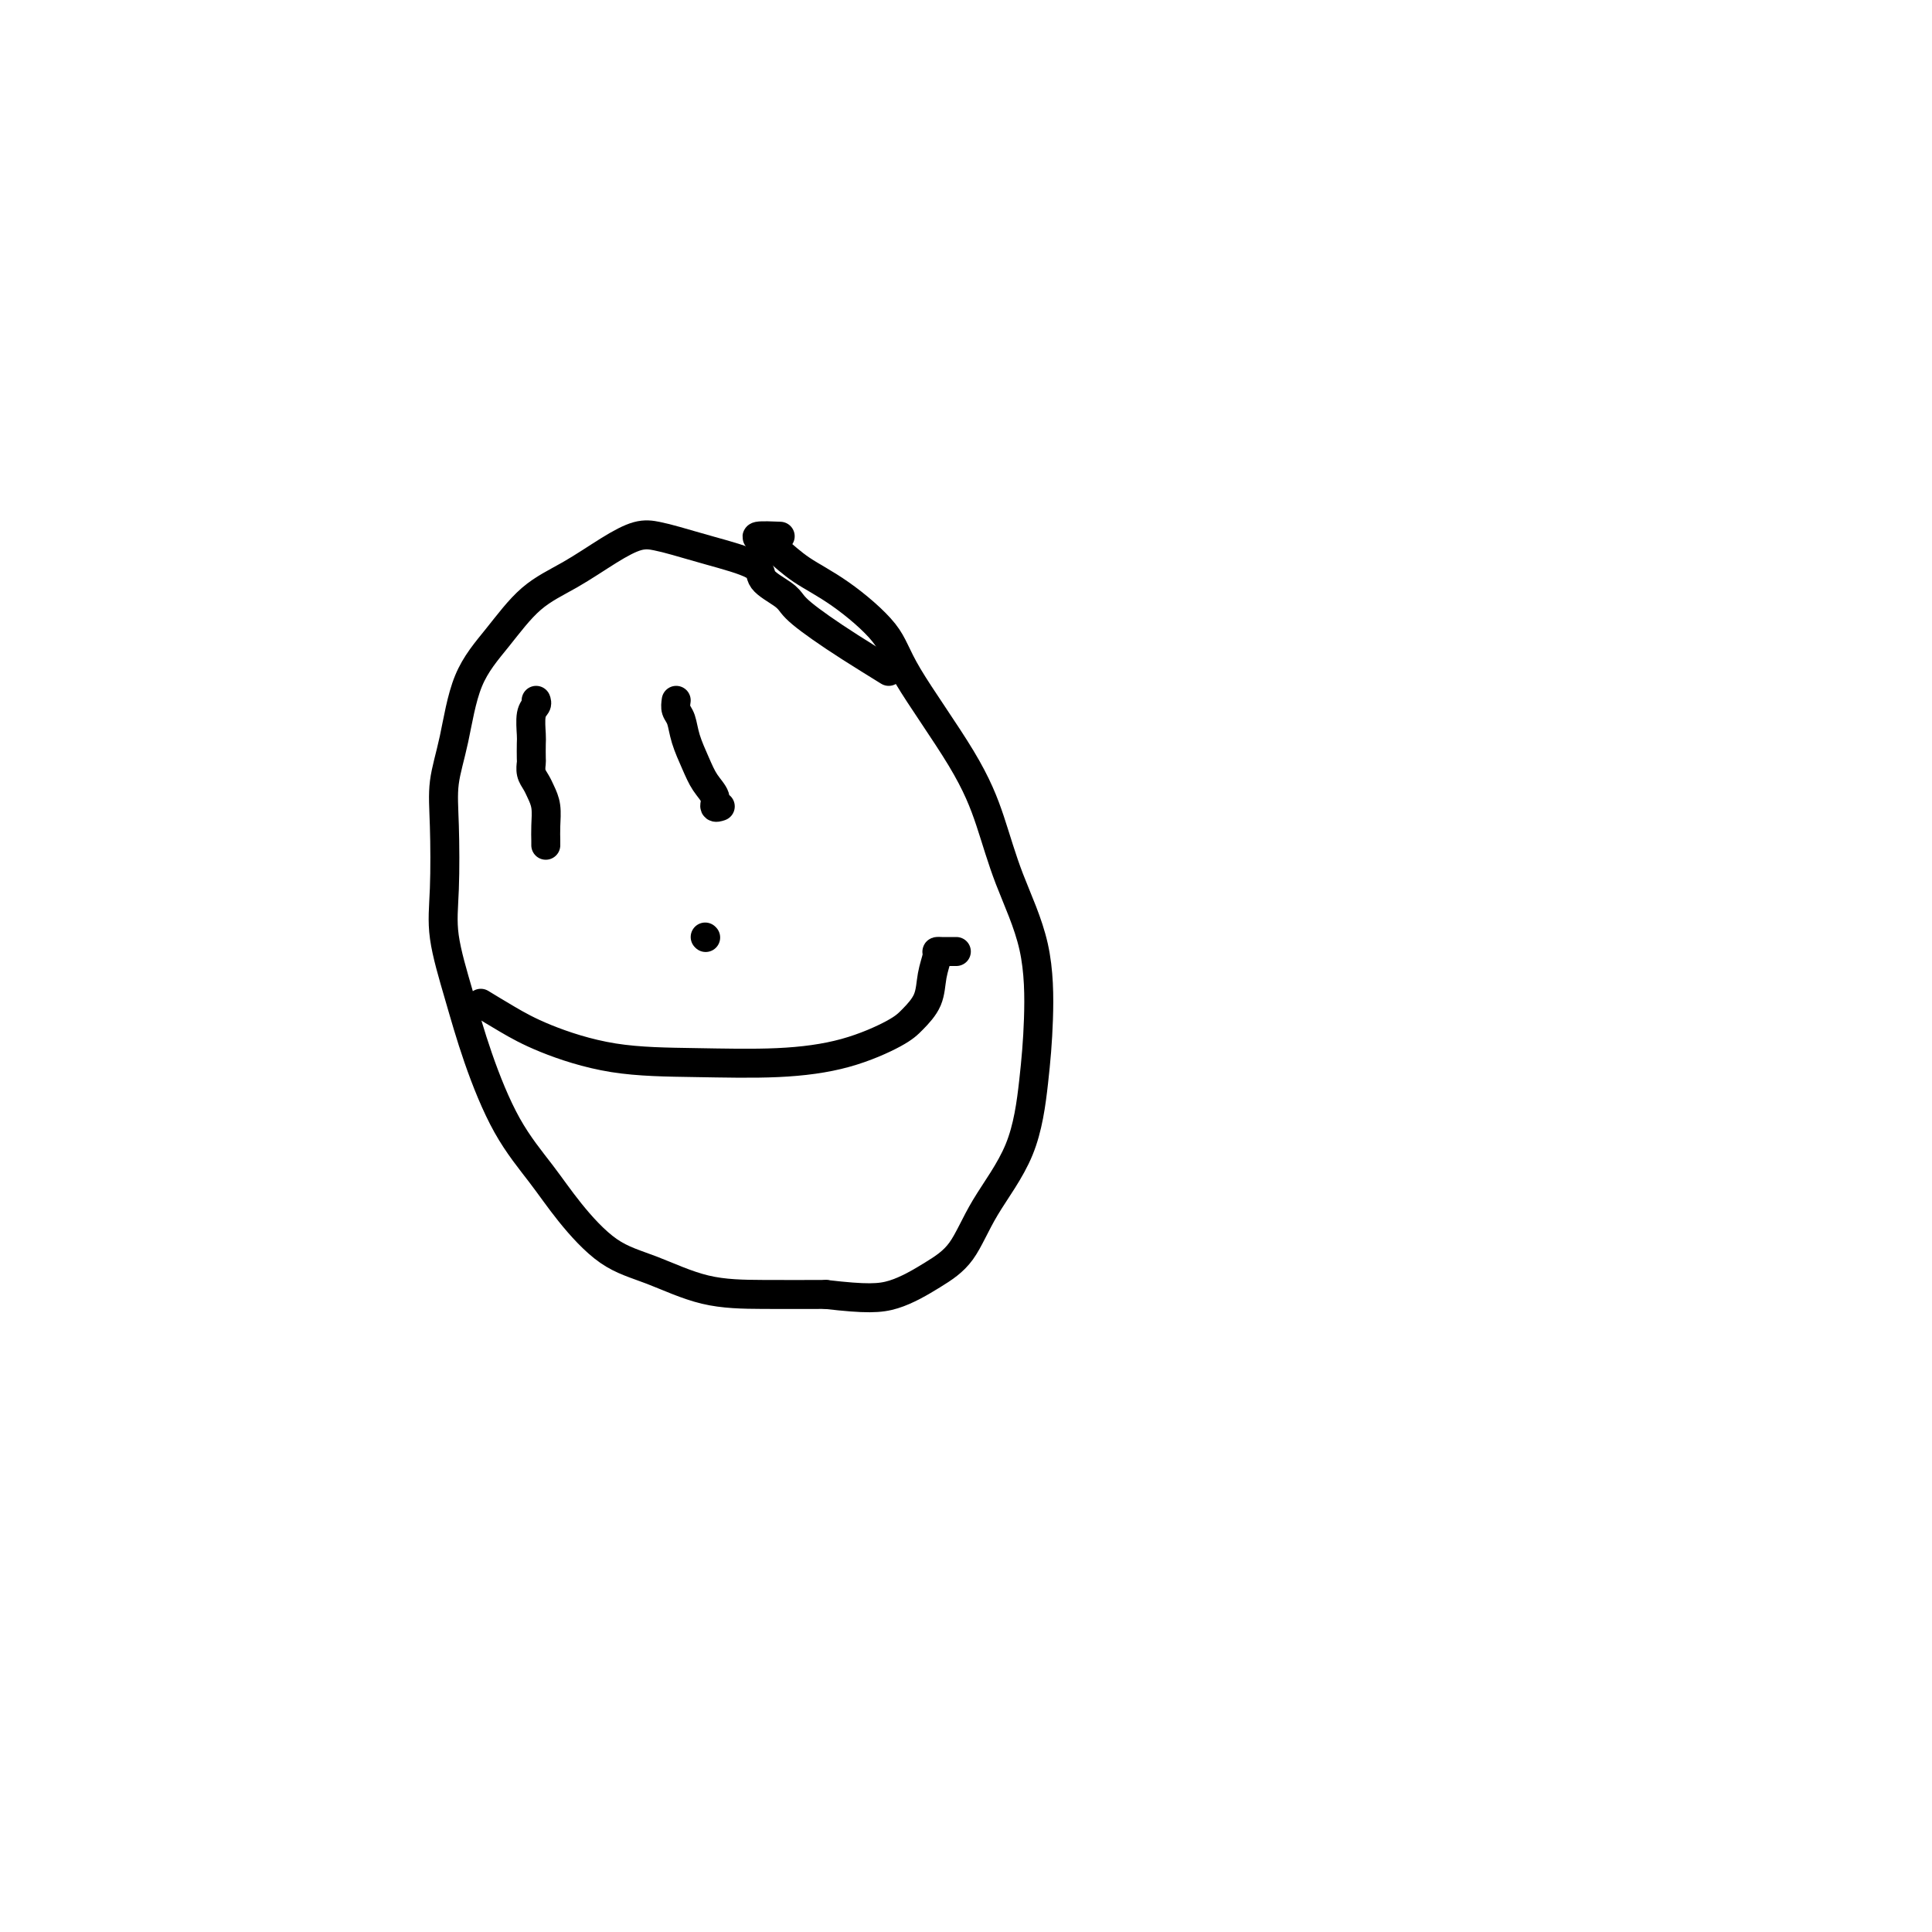 <svg viewBox='0 0 400 400' version='1.1' xmlns='http://www.w3.org/2000/svg' xmlns:xlink='http://www.w3.org/1999/xlink'><g fill='none' stroke='#000000' stroke-width='6' stroke-linecap='round' stroke-linejoin='round'><path d='M111,145c0.113,0.307 0.226,0.615 0,1c-0.226,0.385 -0.793,0.848 -1,2c-0.207,1.152 -0.056,2.994 0,4c0.056,1.006 0.018,1.176 0,2c-0.018,0.824 -0.016,2.303 0,3c0.016,0.697 0.047,0.611 0,1c-0.047,0.389 -0.170,1.251 0,2c0.170,0.749 0.634,1.384 1,2c0.366,0.616 0.634,1.212 1,2c0.366,0.788 0.830,1.766 1,3c0.170,1.234 0.046,2.723 0,4c-0.046,1.277 -0.012,2.342 0,3c0.012,0.658 0.003,0.908 0,1c-0.003,0.092 -0.001,0.026 0,0c0.001,-0.026 0.000,-0.013 0,0'/><path d='M140,145c-0.096,0.707 -0.192,1.414 0,2c0.192,0.586 0.672,1.052 1,2c0.328,0.948 0.504,2.377 1,4c0.496,1.623 1.314,3.440 2,5c0.686,1.560 1.242,2.863 2,4c0.758,1.137 1.719,2.109 2,3c0.281,0.891 -0.117,1.701 0,2c0.117,0.299 0.748,0.085 1,0c0.252,-0.085 0.126,-0.043 0,0'/><path d='M100,208c-0.408,-0.249 -0.817,-0.498 0,0c0.817,0.498 2.859,1.742 5,3c2.141,1.258 4.382,2.529 8,4c3.618,1.471 8.614,3.141 14,4c5.386,0.859 11.161,0.905 17,1c5.839,0.095 11.743,0.239 17,0c5.257,-0.239 9.866,-0.860 14,-2c4.134,-1.140 7.791,-2.799 10,-4c2.209,-1.201 2.969,-1.944 4,-3c1.031,-1.056 2.332,-2.427 3,-4c0.668,-1.573 0.704,-3.350 1,-5c0.296,-1.650 0.854,-3.174 1,-4c0.146,-0.826 -0.120,-0.953 0,-1c0.120,-0.047 0.624,-0.013 1,0c0.376,0.013 0.623,0.003 1,0c0.377,-0.003 0.885,-0.001 1,0c0.115,0.001 -0.161,0.000 0,0c0.161,-0.000 0.760,-0.000 1,0c0.240,0.000 0.120,0.000 0,0'/><path d='M184,139c-2.809,-1.738 -5.618,-3.476 -8,-5c-2.382,-1.524 -4.338,-2.834 -6,-4c-1.662,-1.166 -3.030,-2.188 -4,-3c-0.970,-0.812 -1.542,-1.414 -2,-2c-0.458,-0.586 -0.804,-1.155 -2,-2c-1.196,-0.845 -3.243,-1.967 -4,-3c-0.757,-1.033 -0.224,-1.977 -2,-3c-1.776,-1.023 -5.862,-2.123 -9,-3c-3.138,-0.877 -5.330,-1.530 -7,-2c-1.670,-0.470 -2.818,-0.758 -4,-1c-1.182,-0.242 -2.397,-0.437 -4,0c-1.603,0.437 -3.595,1.506 -6,3c-2.405,1.494 -5.224,3.411 -8,5c-2.776,1.589 -5.508,2.849 -8,5c-2.492,2.151 -4.745,5.194 -7,8c-2.255,2.806 -4.513,5.374 -6,9c-1.487,3.626 -2.205,8.309 -3,12c-0.795,3.691 -1.669,6.390 -2,9c-0.331,2.610 -0.120,5.132 0,9c0.120,3.868 0.150,9.084 0,13c-0.150,3.916 -0.481,6.534 0,10c0.481,3.466 1.774,7.781 3,12c1.226,4.219 2.387,8.341 4,13c1.613,4.659 3.680,9.855 6,14c2.320,4.145 4.895,7.240 7,10c2.105,2.760 3.740,5.184 6,8c2.260,2.816 5.144,6.022 8,8c2.856,1.978 5.683,2.726 9,4c3.317,1.274 7.124,3.074 11,4c3.876,0.926 7.822,0.979 12,1c4.178,0.021 8.589,0.011 13,0'/><path d='M171,268c8.338,0.964 11.182,0.873 14,0c2.818,-0.873 5.609,-2.528 8,-4c2.391,-1.472 4.382,-2.760 6,-5c1.618,-2.240 2.865,-5.433 5,-9c2.135,-3.567 5.159,-7.509 7,-12c1.841,-4.491 2.499,-9.529 3,-14c0.501,-4.471 0.844,-8.373 1,-13c0.156,-4.627 0.127,-9.979 -1,-15c-1.127,-5.021 -3.350,-9.711 -5,-14c-1.650,-4.289 -2.728,-8.177 -4,-12c-1.272,-3.823 -2.737,-7.582 -6,-13c-3.263,-5.418 -8.323,-12.495 -11,-17c-2.677,-4.505 -2.972,-6.439 -5,-9c-2.028,-2.561 -5.791,-5.748 -9,-8c-3.209,-2.252 -5.864,-3.570 -8,-5c-2.136,-1.430 -3.752,-2.972 -5,-4c-1.248,-1.028 -2.128,-1.544 -3,-2c-0.872,-0.456 -1.735,-0.854 -1,-1c0.735,-0.146 3.067,-0.042 4,0c0.933,0.042 0.466,0.021 0,0'/><path d='M146,194c0.000,0.000 0.100,0.100 0.1,0.1'/></g>
</svg>